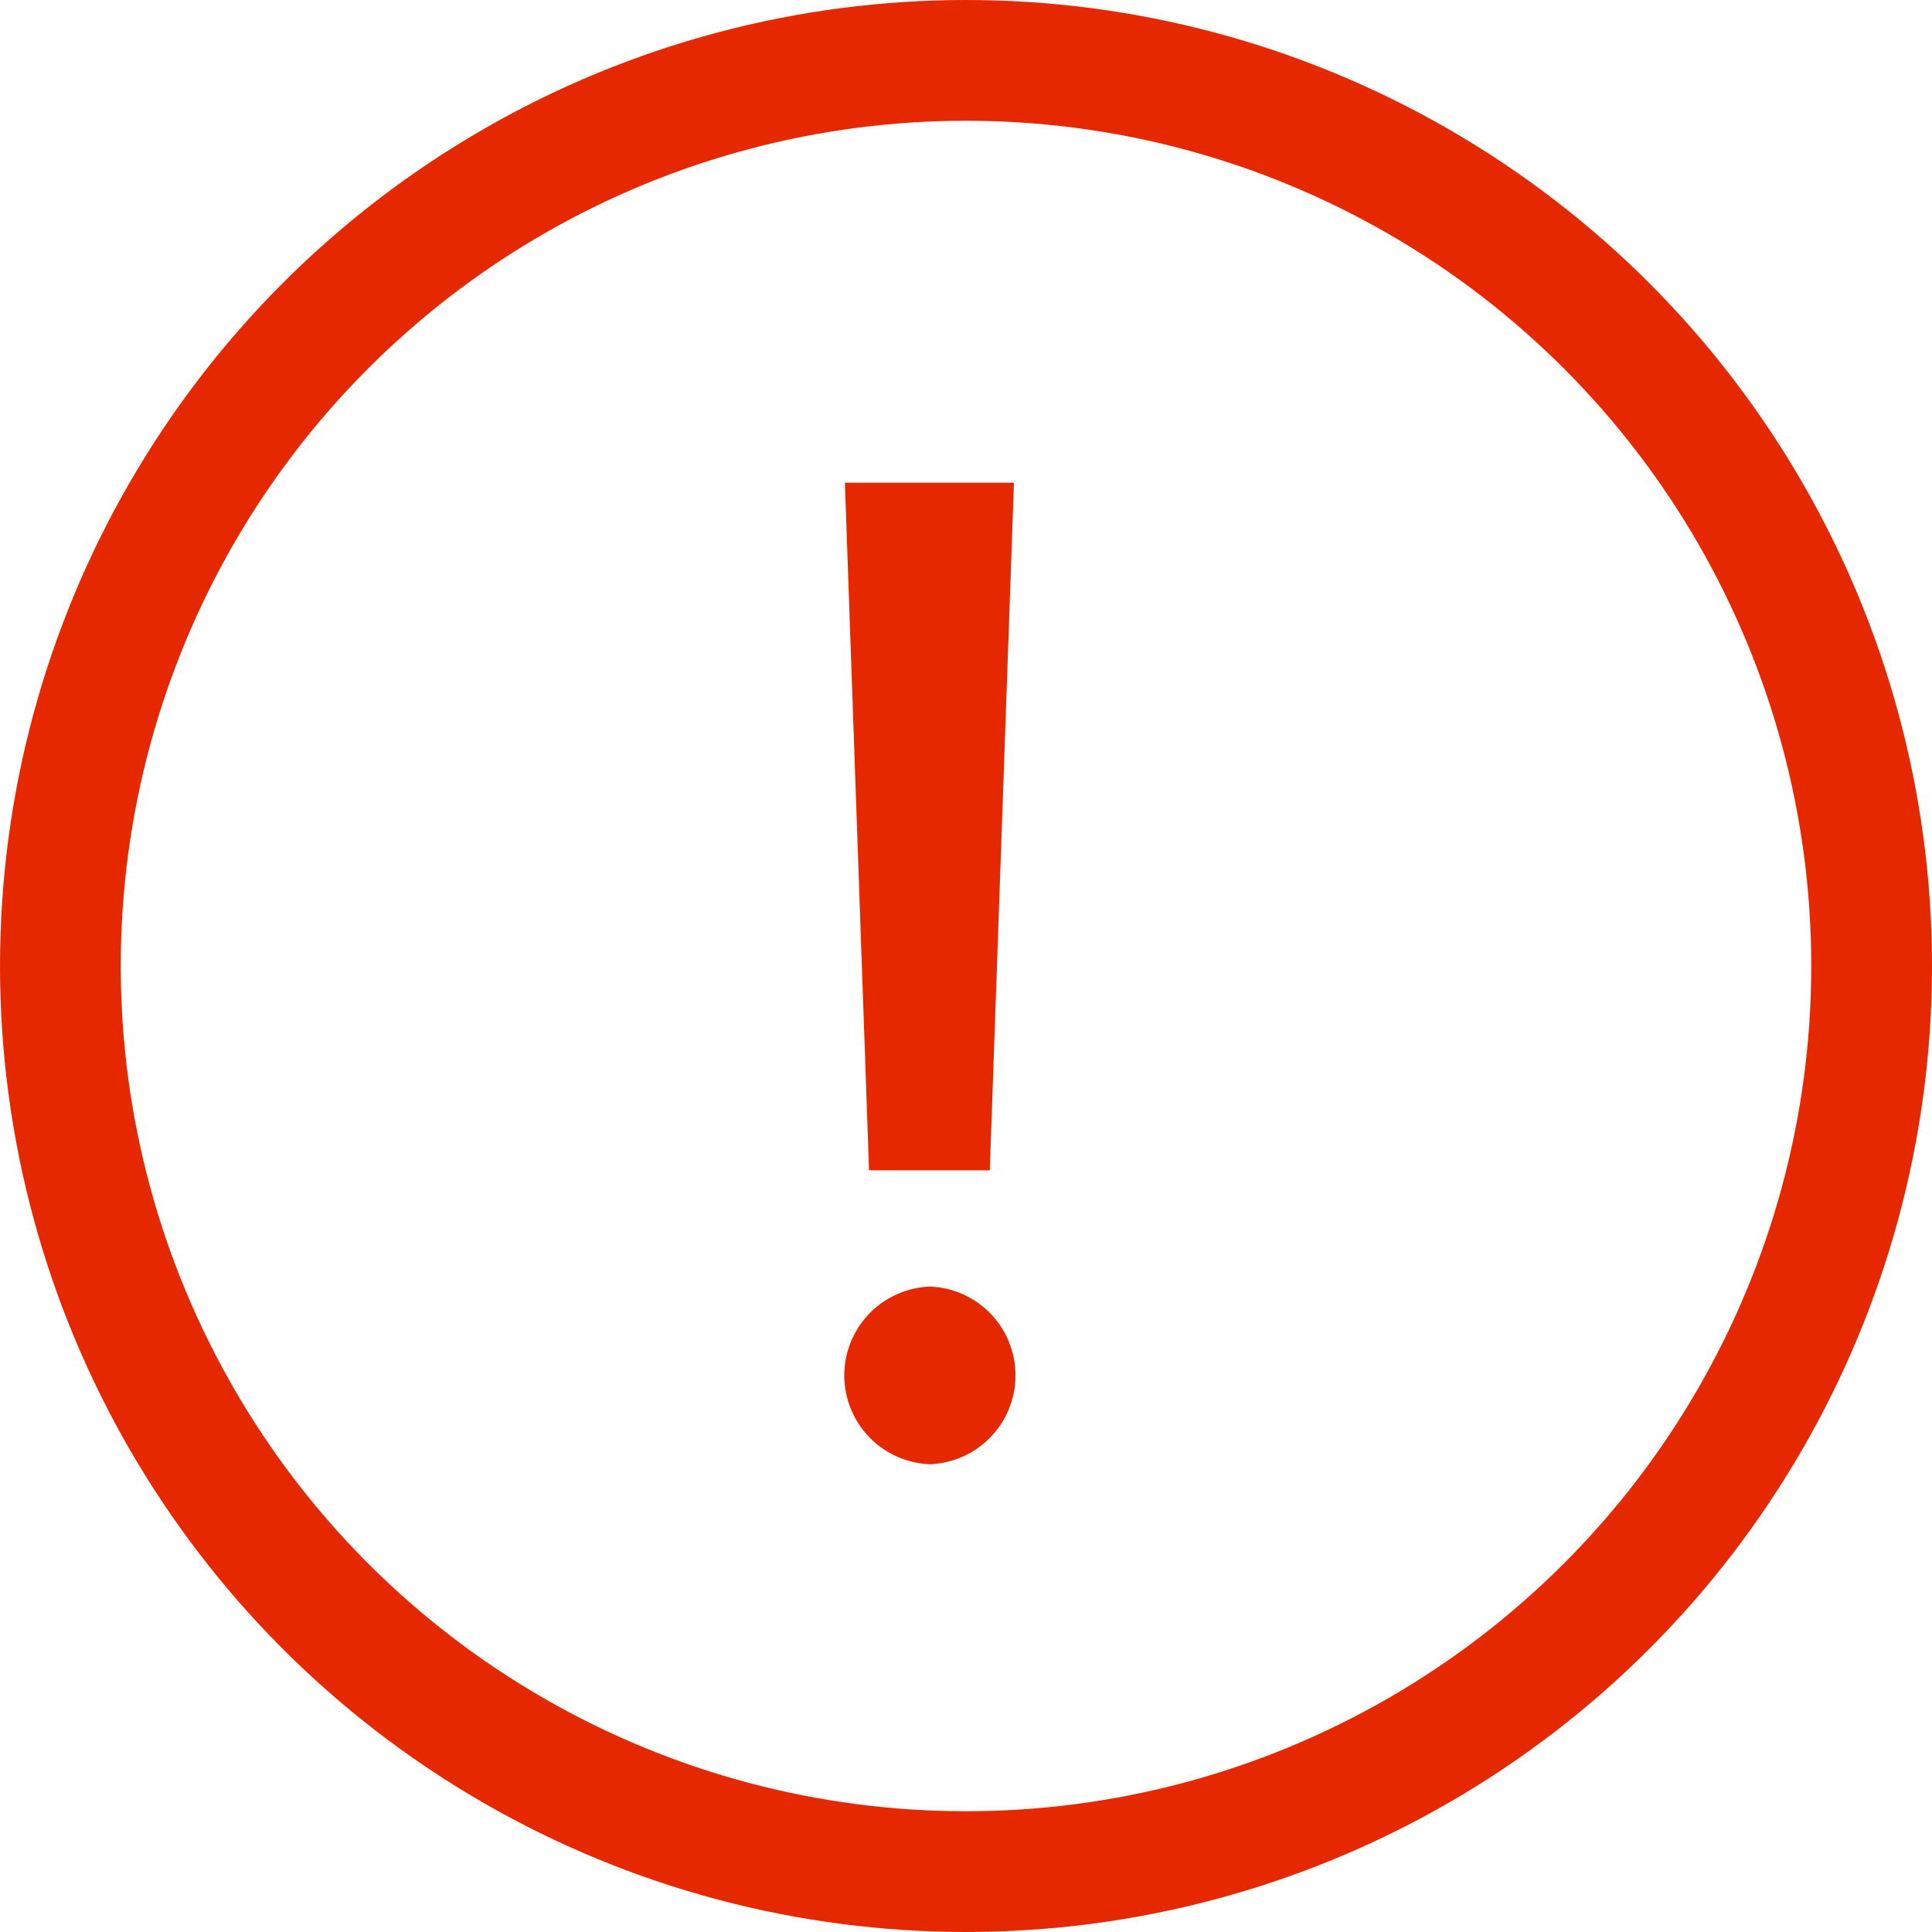 <svg xmlns="http://www.w3.org/2000/svg" width="16" height="16" viewBox="0 0 16 16">
    <g data-name="타원 1" style="stroke:#e52800;fill:none">
        <circle cx="8" cy="8" r="8" style="stroke:none"/>
        <circle cx="8" cy="8" r="7.5" style="fill:none"/>
    </g>
    <g data-name="그룹 2490">
        <path data-name="사각형 34" transform="translate(3 3)" style="fill:none" d="M0 0h10v10H0z"/>
        <path data-name="패스 65229" d="m22.114 7.7.2-5.694h-1.4l.2 5.694z" transform="translate(-13.917 1.992)" style="fill:#e52800"/>
        <path data-name="패스 65230" d="M20.911 38.029a.736.736 0 0 0 0 1.471.736.736 0 0 0 0-1.471z" transform="translate(-13.21 -27.374)" style="fill:#e52800"/>
    </g>
</svg>

